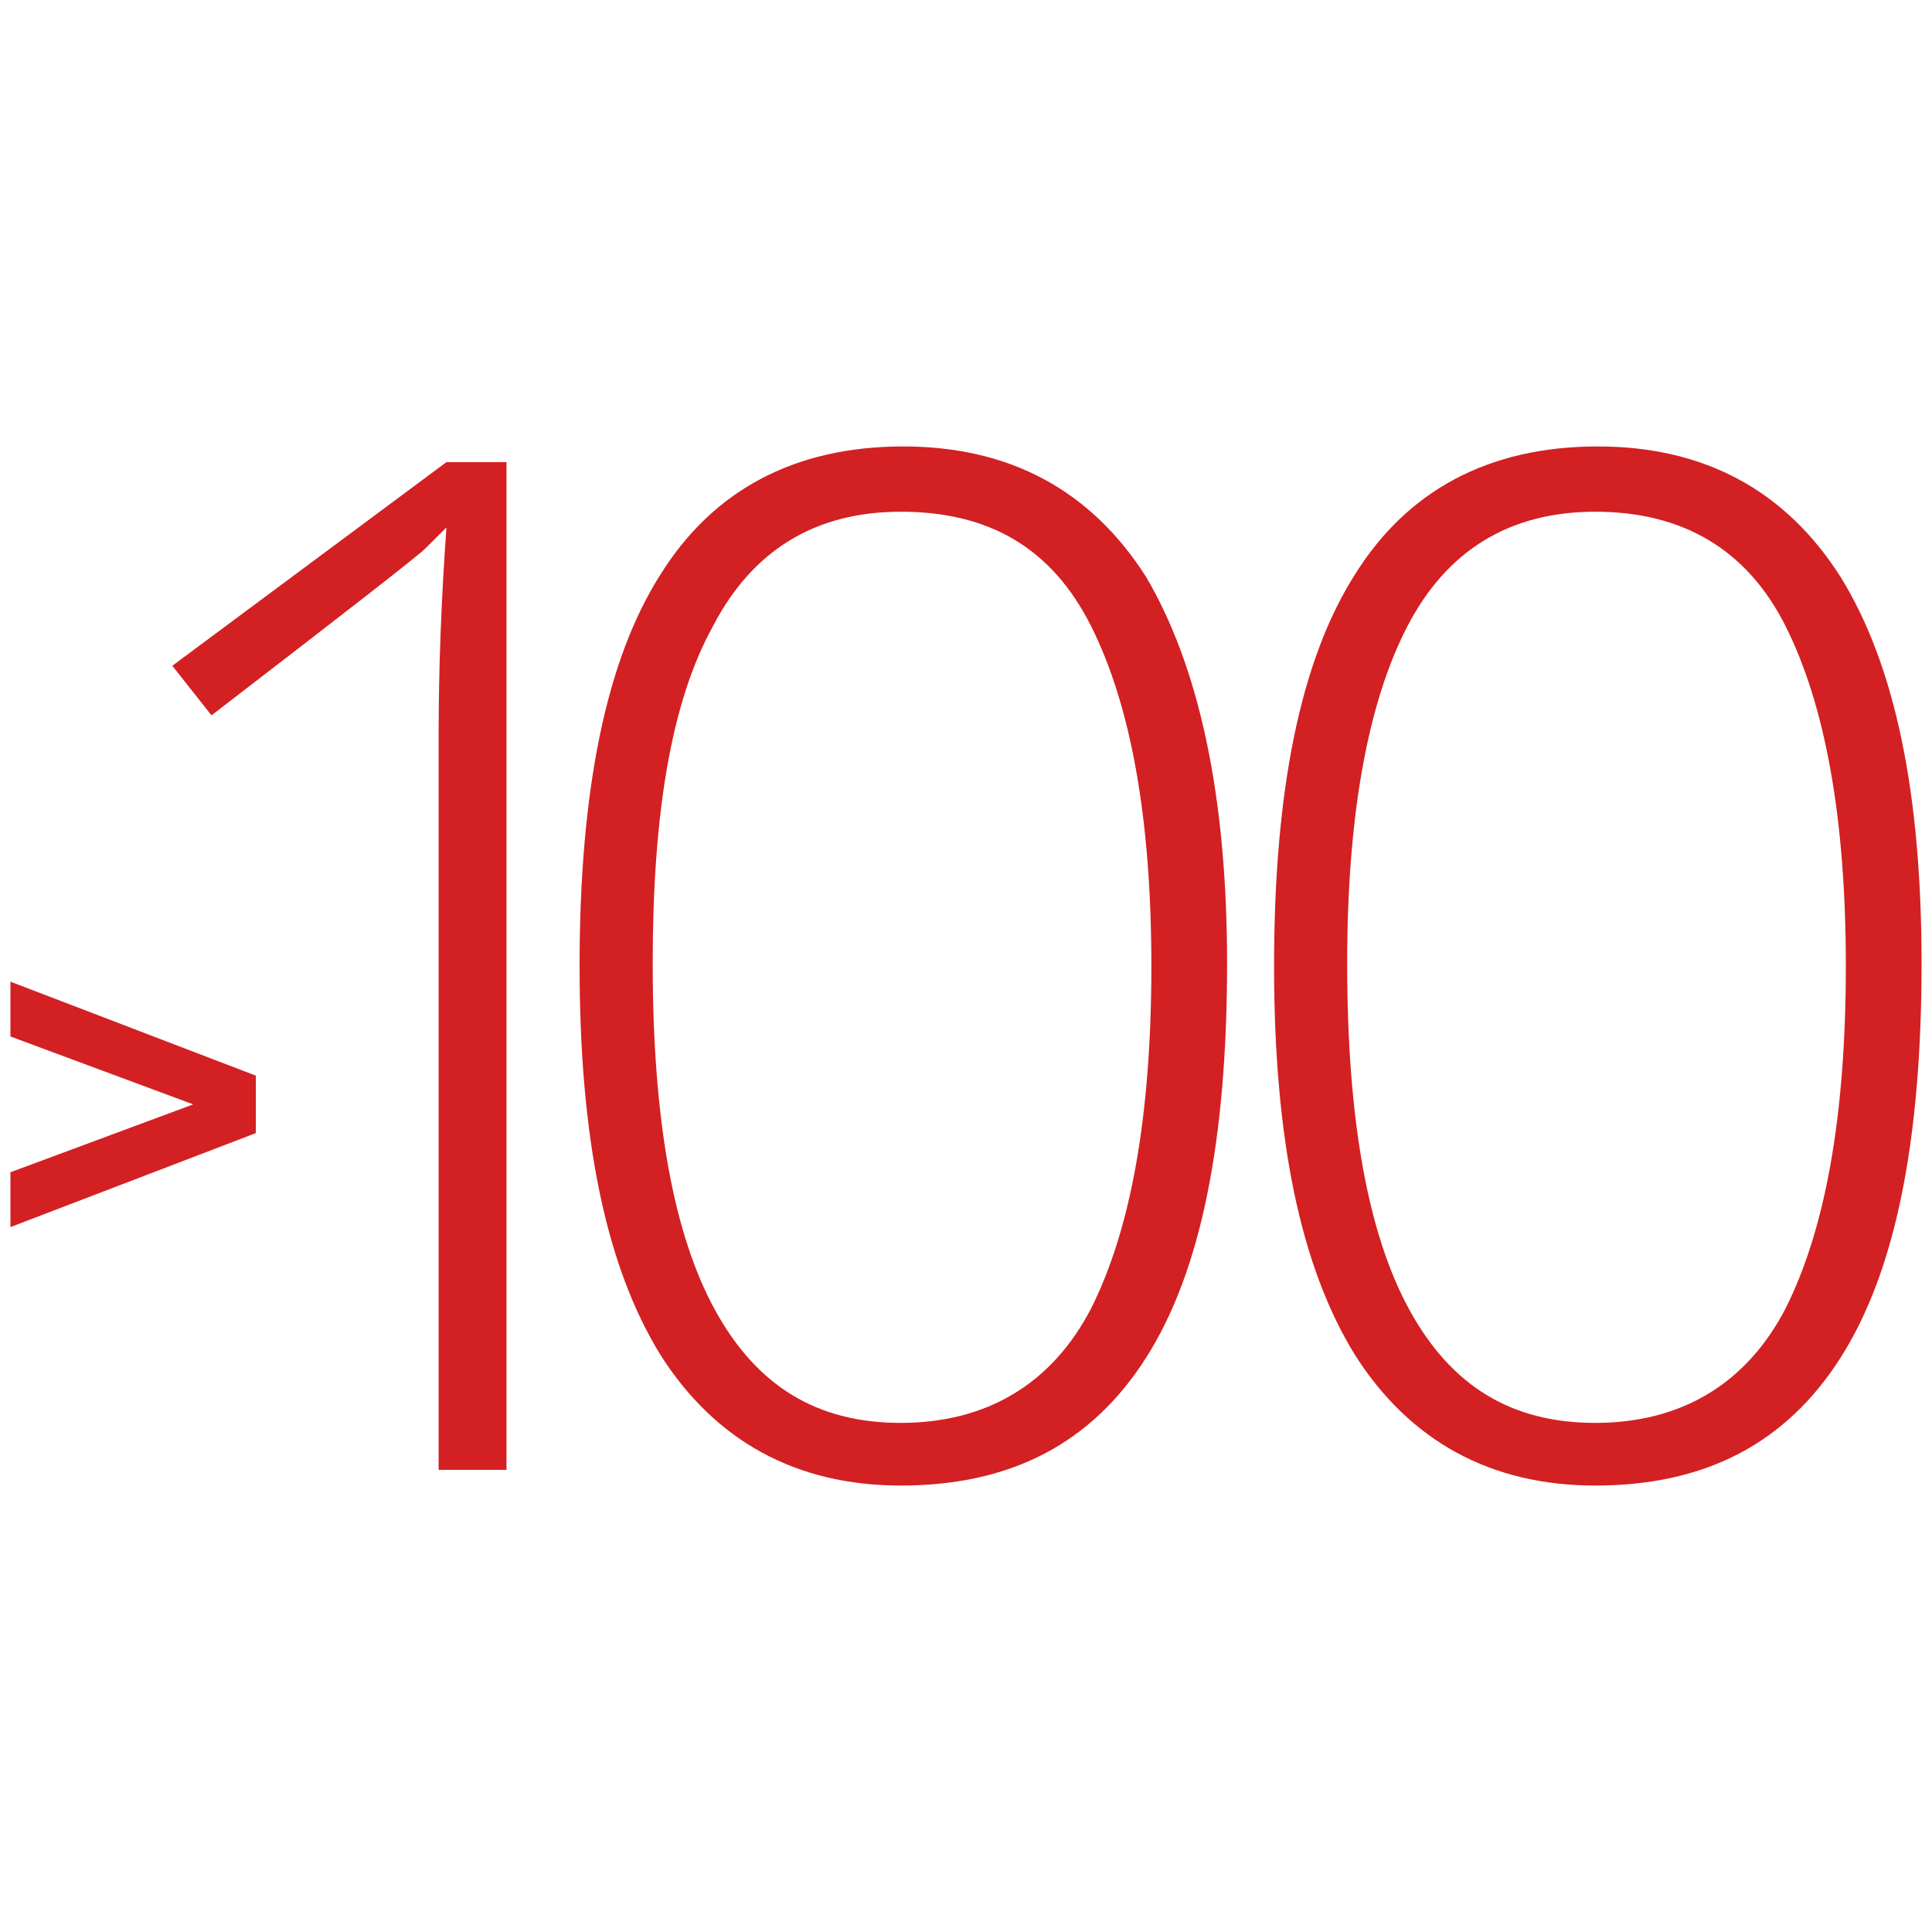 <?xml version="1.0" encoding="UTF-8"?> <!-- Generator: Adobe Illustrator 17.1.0, SVG Export Plug-In . SVG Version: 6.00 Build 0) --> <svg xmlns="http://www.w3.org/2000/svg" xmlns:xlink="http://www.w3.org/1999/xlink" id="Layer_1" x="0px" y="0px" viewBox="269 359 74 74" xml:space="preserve"> <g> <g> <path fill="#D32022" d="M278.8,400.2v2.2l-9.4,3.6v-2.1l7-2.6l-7-2.6v-2.1L278.8,400.2z"></path> </g> <path fill="#D32022" d="M288.4,415.3h-2.6v-28.1c0-2.6,0.1-5.2,0.3-8c-0.3,0.3-0.5,0.5-0.8,0.8s-3,2.4-8.2,6.4l-1.5-1.9l10.5-7.8 h2.3V415.3z"></path> <path fill="#D32022" d="M316,395.9c0,6.8-1,11.8-3.1,15.1c-2.1,3.3-5.2,4.9-9.4,4.9c-4,0-7.1-1.7-9.2-5c-2.1-3.4-3.1-8.3-3.1-14.9 c0-6.7,1-11.7,3.1-15c2-3.2,5.1-4.9,9.3-4.9c4.1,0,7.2,1.7,9.3,5C314.9,384.5,316,389.4,316,395.9z M294,395.9 c0,6,0.8,10.4,2.4,13.3c1.6,2.9,3.9,4.3,7.1,4.3c3.3,0,5.8-1.5,7.3-4.4c1.5-3,2.3-7.3,2.3-13.1c0-5.7-0.8-10-2.3-13 c-1.5-3-3.9-4.4-7.3-4.4c-3.3,0-5.7,1.5-7.2,4.4C294.7,385.9,294,390.2,294,395.9z"></path> <path fill="#D32022" d="M342.6,395.9c0,6.8-1,11.8-3.1,15.1c-2.1,3.3-5.2,4.9-9.4,4.9c-4,0-7.1-1.7-9.2-5 c-2.1-3.4-3.1-8.3-3.1-14.9c0-6.7,1-11.7,3.1-15c2-3.2,5.1-4.9,9.3-4.9c4.1,0,7.2,1.7,9.3,5C341.6,384.5,342.6,389.4,342.6,395.9z M320.6,395.9c0,6,0.8,10.4,2.4,13.3c1.6,2.9,3.9,4.3,7.1,4.3c3.3,0,5.8-1.5,7.3-4.4c1.5-3,2.3-7.3,2.3-13.1c0-5.7-0.8-10-2.3-13 c-1.5-3-4-4.4-7.3-4.4c-3.3,0-5.7,1.5-7.2,4.4C321.4,385.9,320.6,390.2,320.6,395.9z"></path> </g> </svg> 